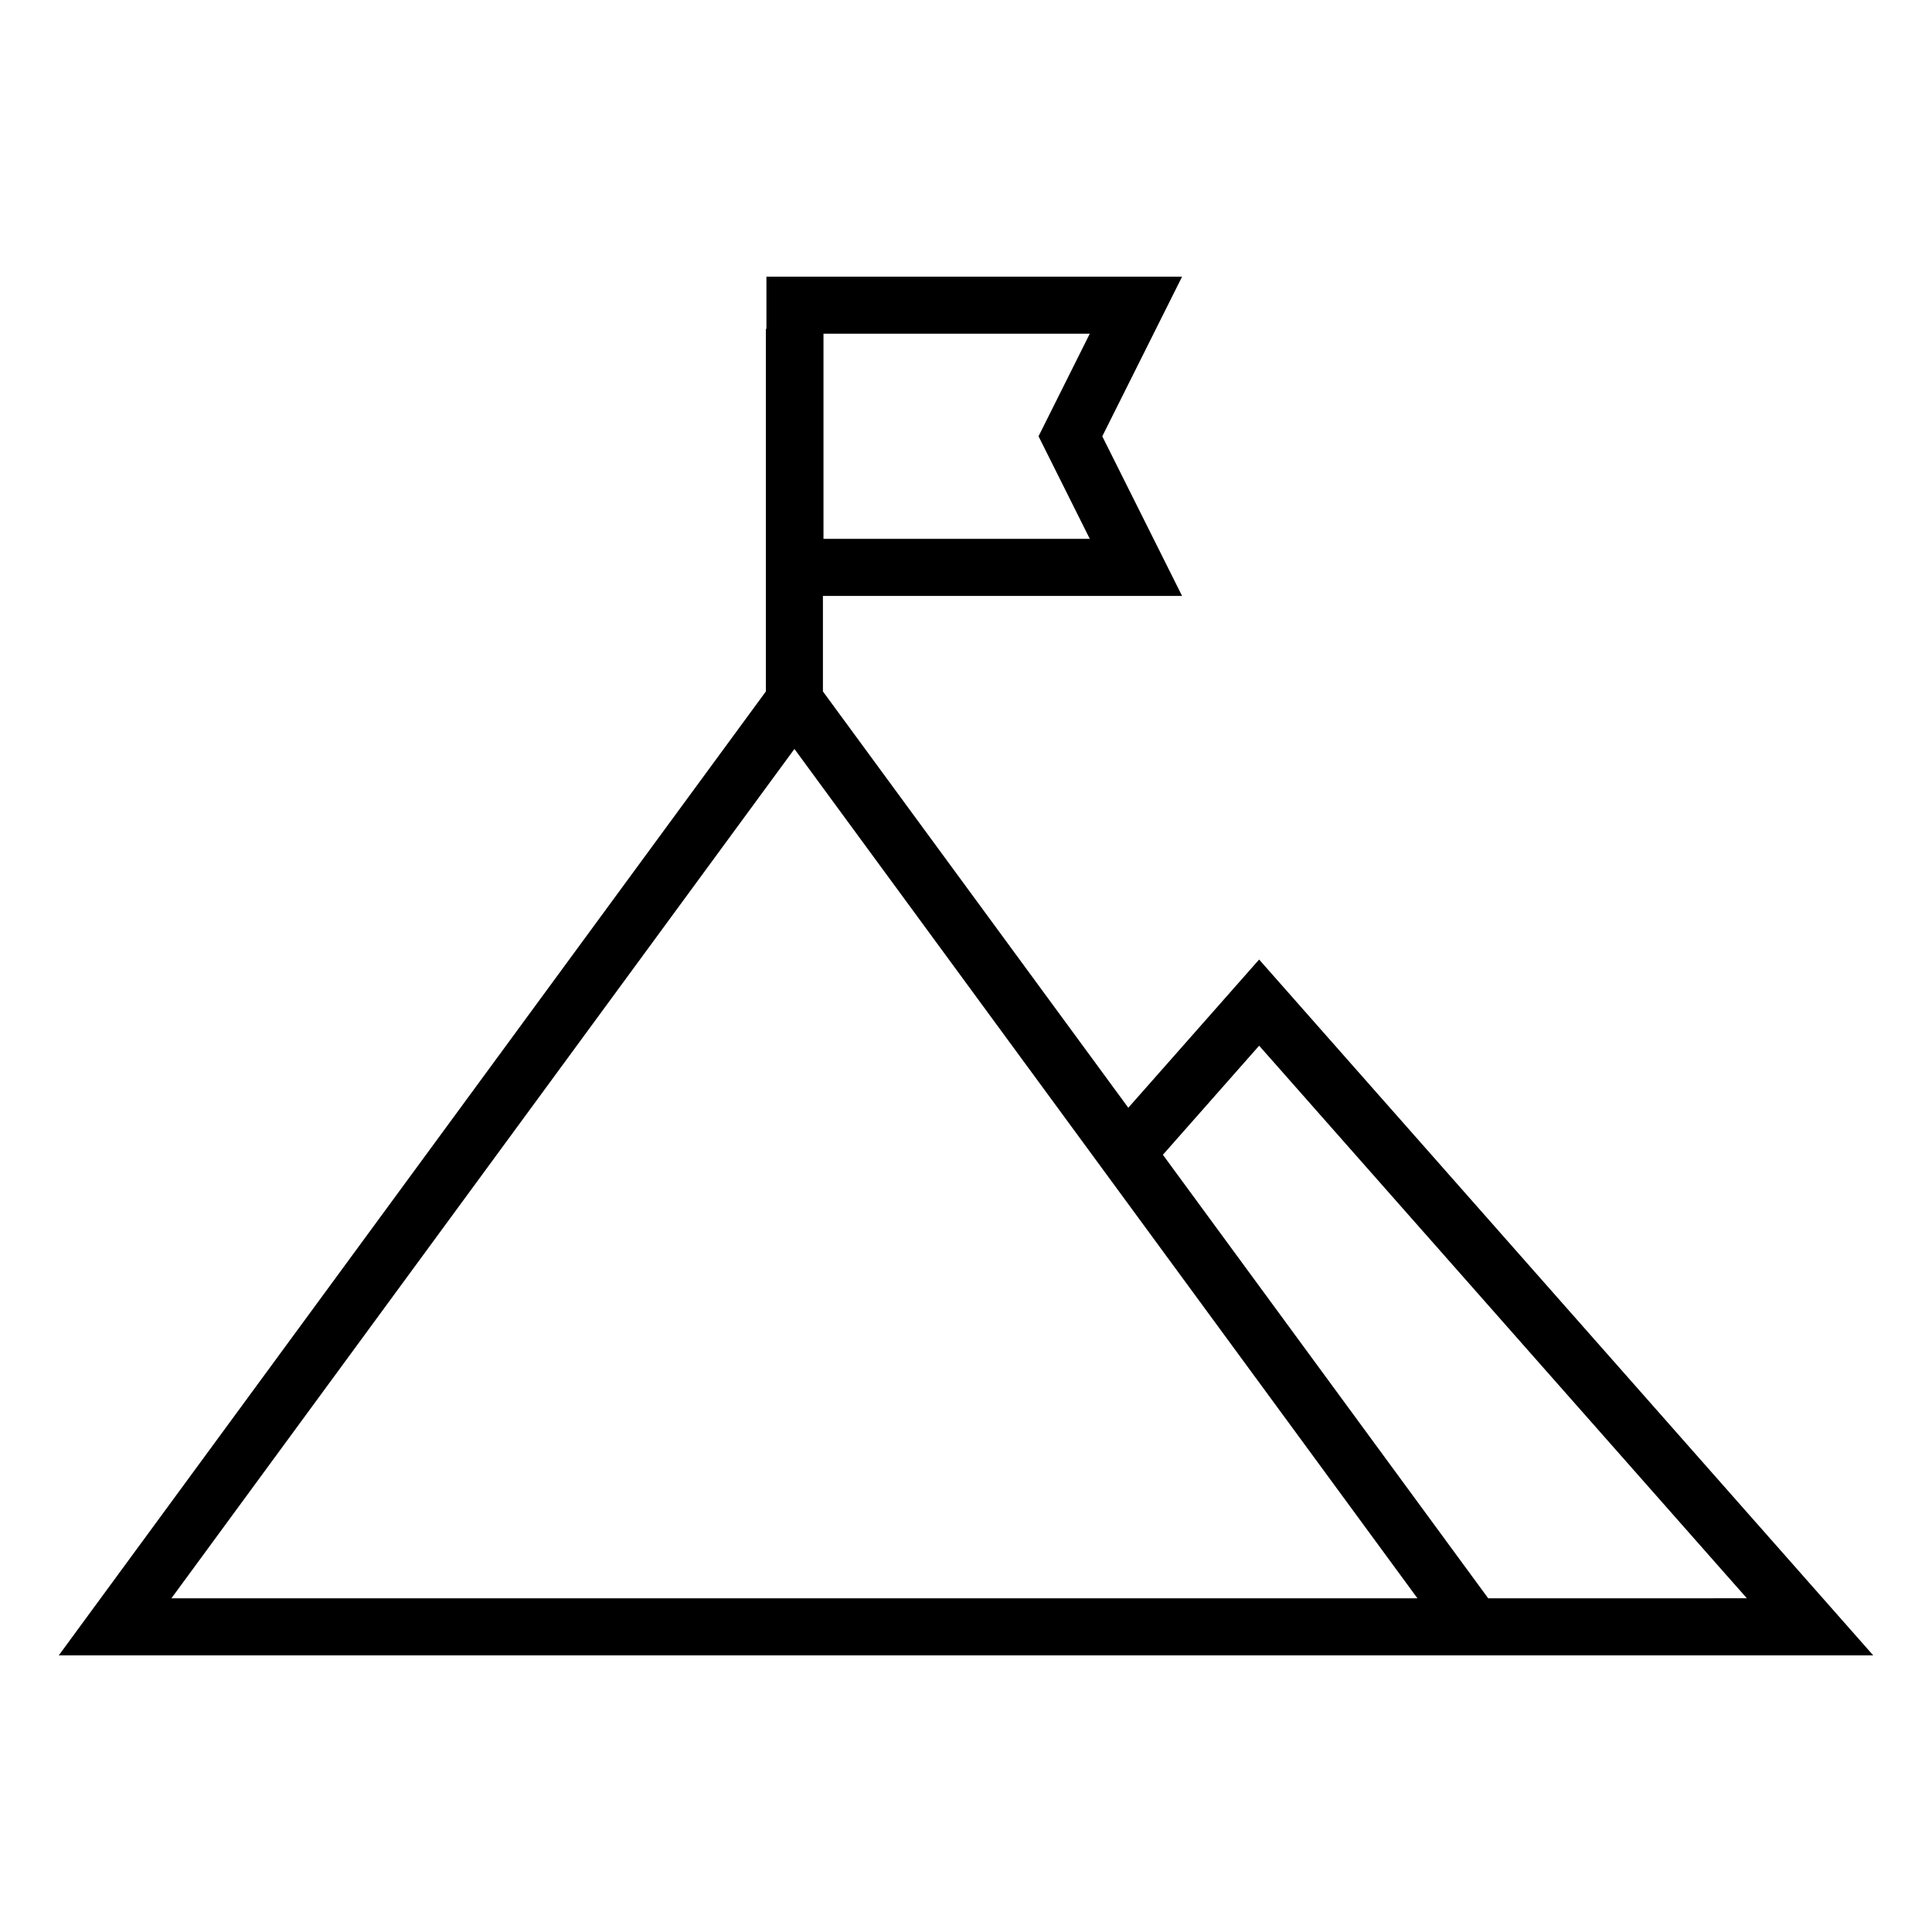 <?xml version="1.0" encoding="UTF-8"?>
<!-- Uploaded to: SVG Repo, www.svgrepo.com, Generator: SVG Repo Mixer Tools -->
<svg fill="#000000" width="800px" height="800px" version="1.1" viewBox="144 144 512 512" xmlns="http://www.w3.org/2000/svg">
 <path d="m477.68 398.29-34.668 39.277-80.93-110.33v-25.312h95.18l-21.145-42.301 21.145-42.301h-110.15v13.84h-0.145v96.078l-187.39 255.45h480.85zm-115.45-165.86h70.578l-13.586 27.188 13.586 27.188-70.578-0.004zm-172.81 335.14 165.11-225.09 165.11 225.09zm348.97 0-86.215-117.54 25.512-28.91 129.25 146.44z"/>
</svg>